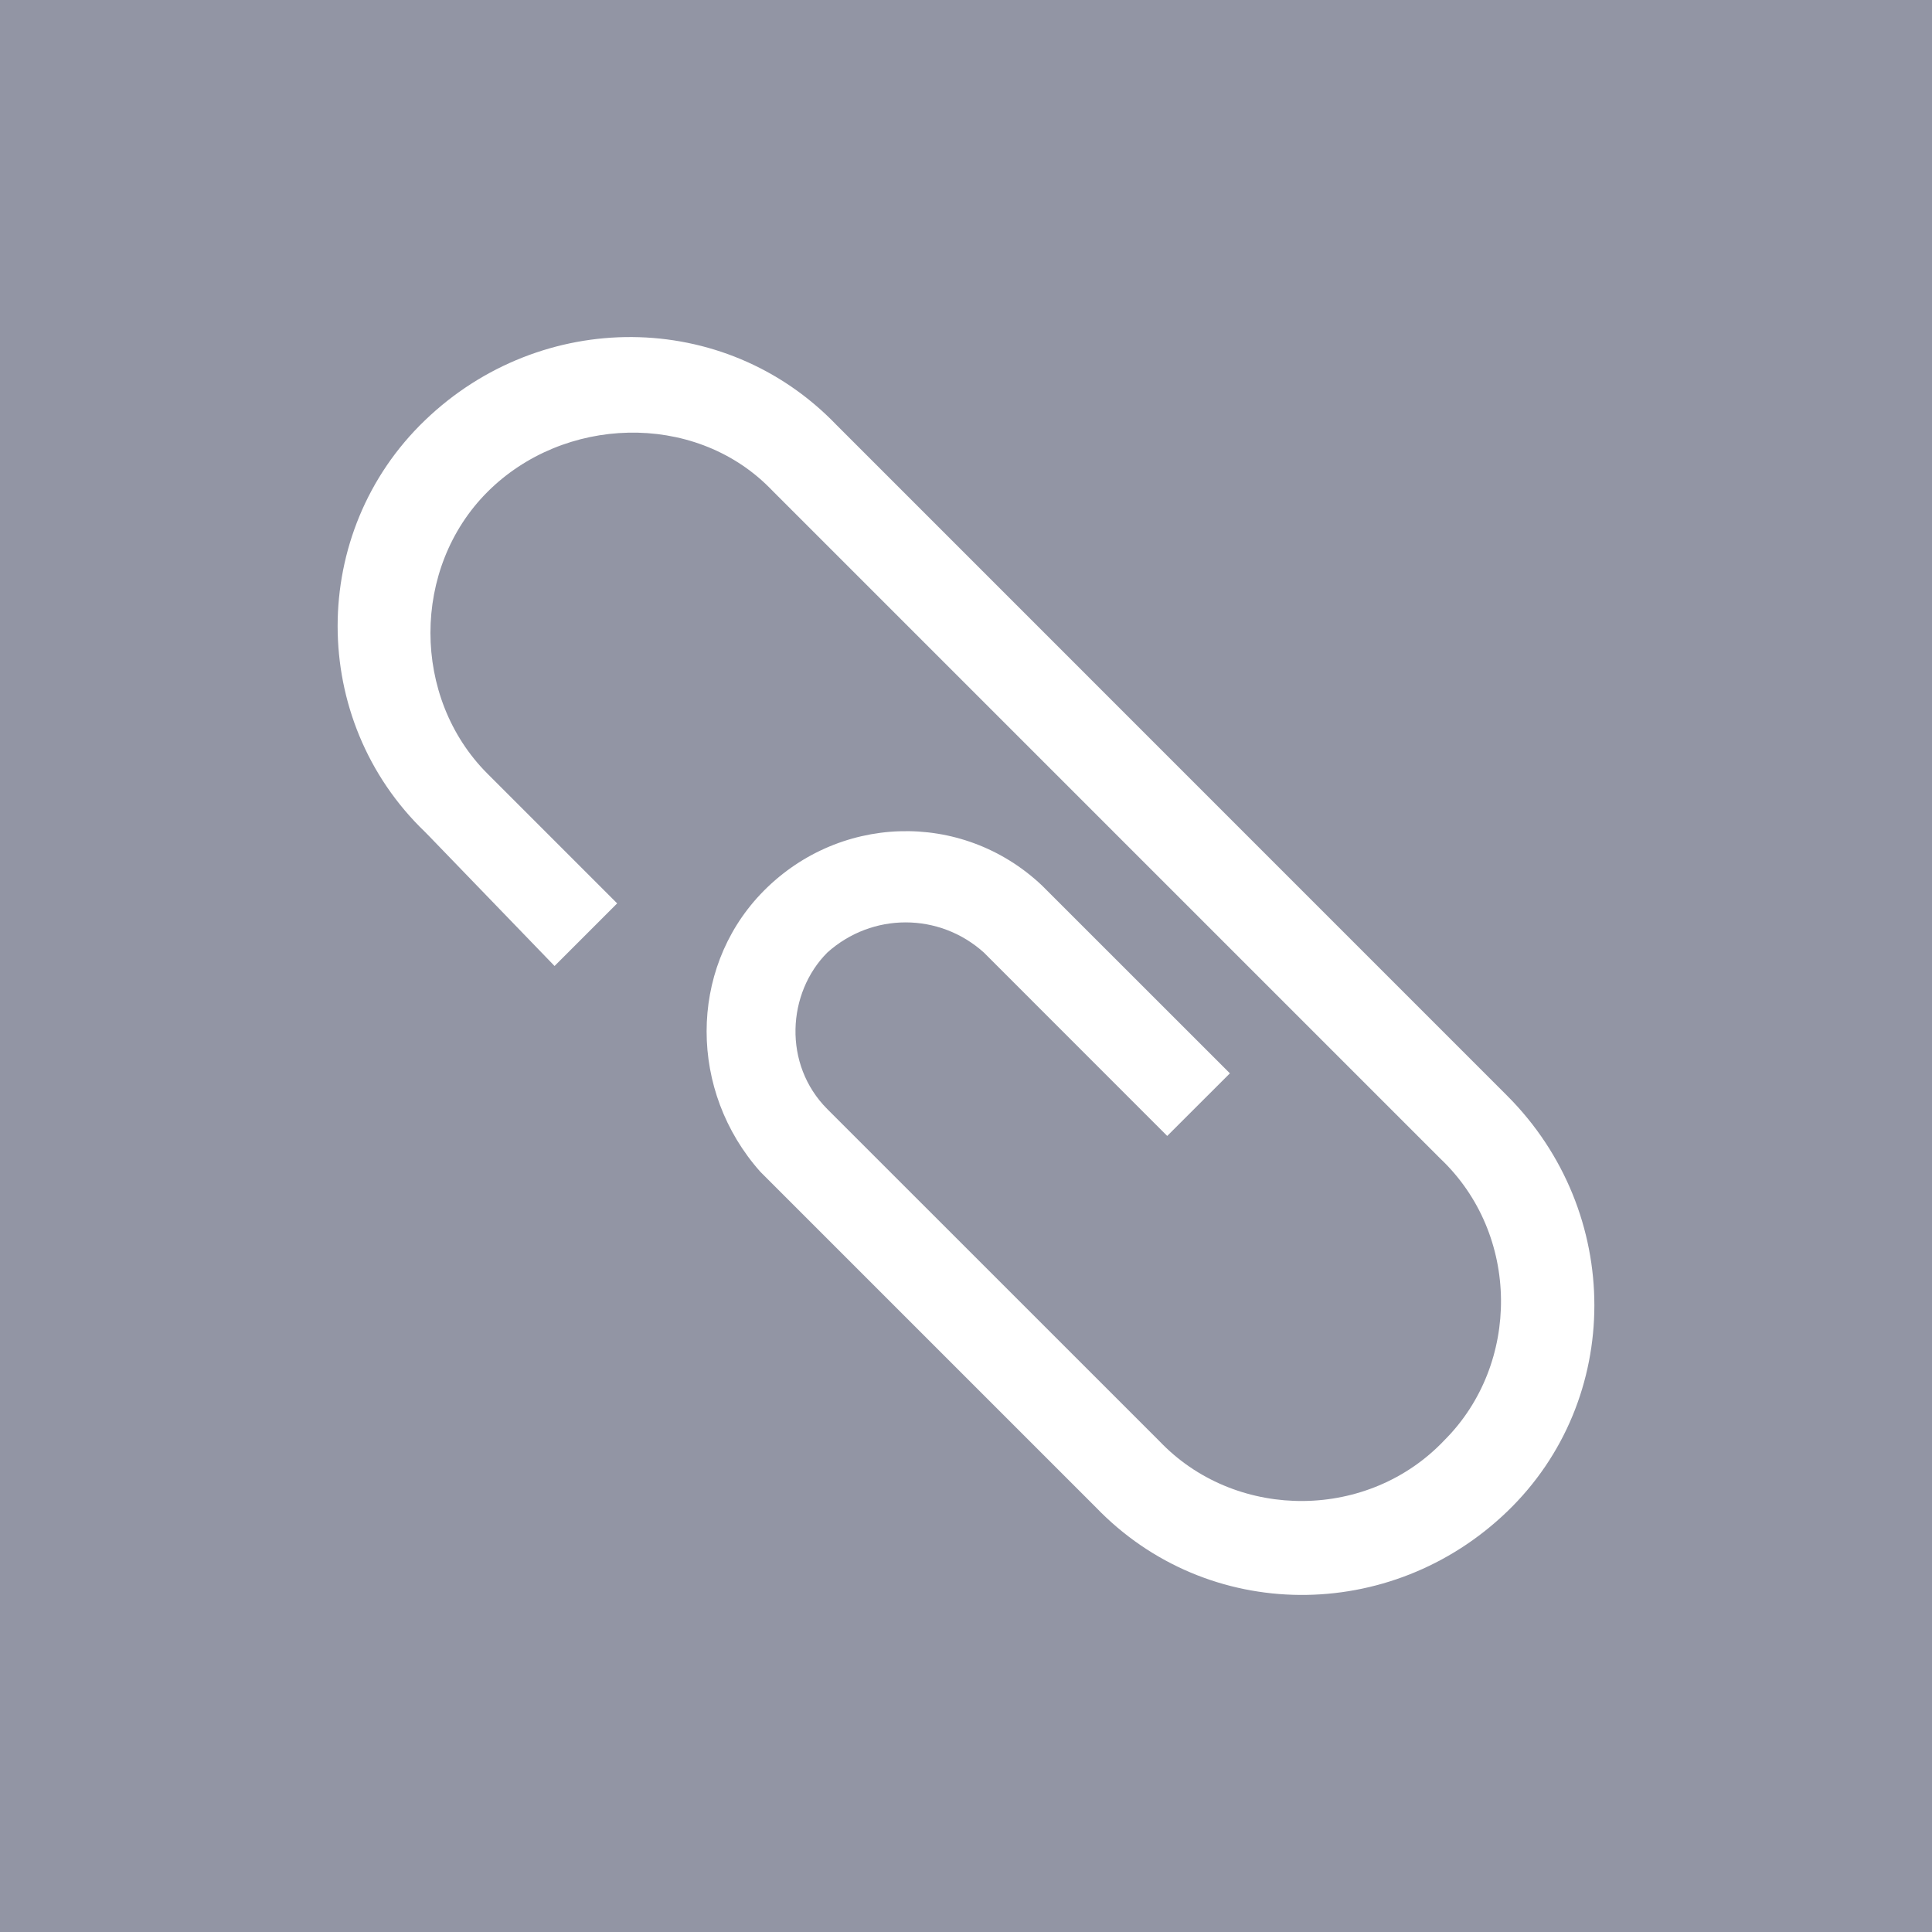 <svg width="27" height="27" viewBox="0 0 27 27" fill="none" xmlns="http://www.w3.org/2000/svg">
<rect width="27" height="27" fill="#9295A4"/>
<path d="M21.062 15.312L11.688 5.937C10.125 4.312 7.562 4.312 5.938 5.875C4.312 7.437 4.312 10.062 5.938 11.625L6 11.688L7.75 13.5L8.625 12.625L6.812 10.812C5.75 9.75 5.75 7.937 6.812 6.875C7.875 5.812 9.688 5.75 10.75 6.812C10.75 6.812 10.75 6.812 10.812 6.875L20.125 16.188C21.25 17.25 21.25 19.062 20.188 20.125C19.125 21.25 17.312 21.25 16.25 20.188C16.25 20.188 16.25 20.188 16.188 20.125L11.562 15.5C10.938 14.875 11 13.875 11.562 13.312C12.188 12.75 13.125 12.75 13.75 13.312L16.312 15.875L17.188 15L14.562 12.375C13.438 11.312 11.688 11.375 10.625 12.5C9.625 13.562 9.625 15.25 10.625 16.375L15.312 21.062C16.875 22.688 19.438 22.688 21.062 21.125C22.688 19.562 22.688 16.938 21.062 15.312C21.062 15.375 21.062 15.312 21.062 15.312Z" fill="white"/>
</svg>
